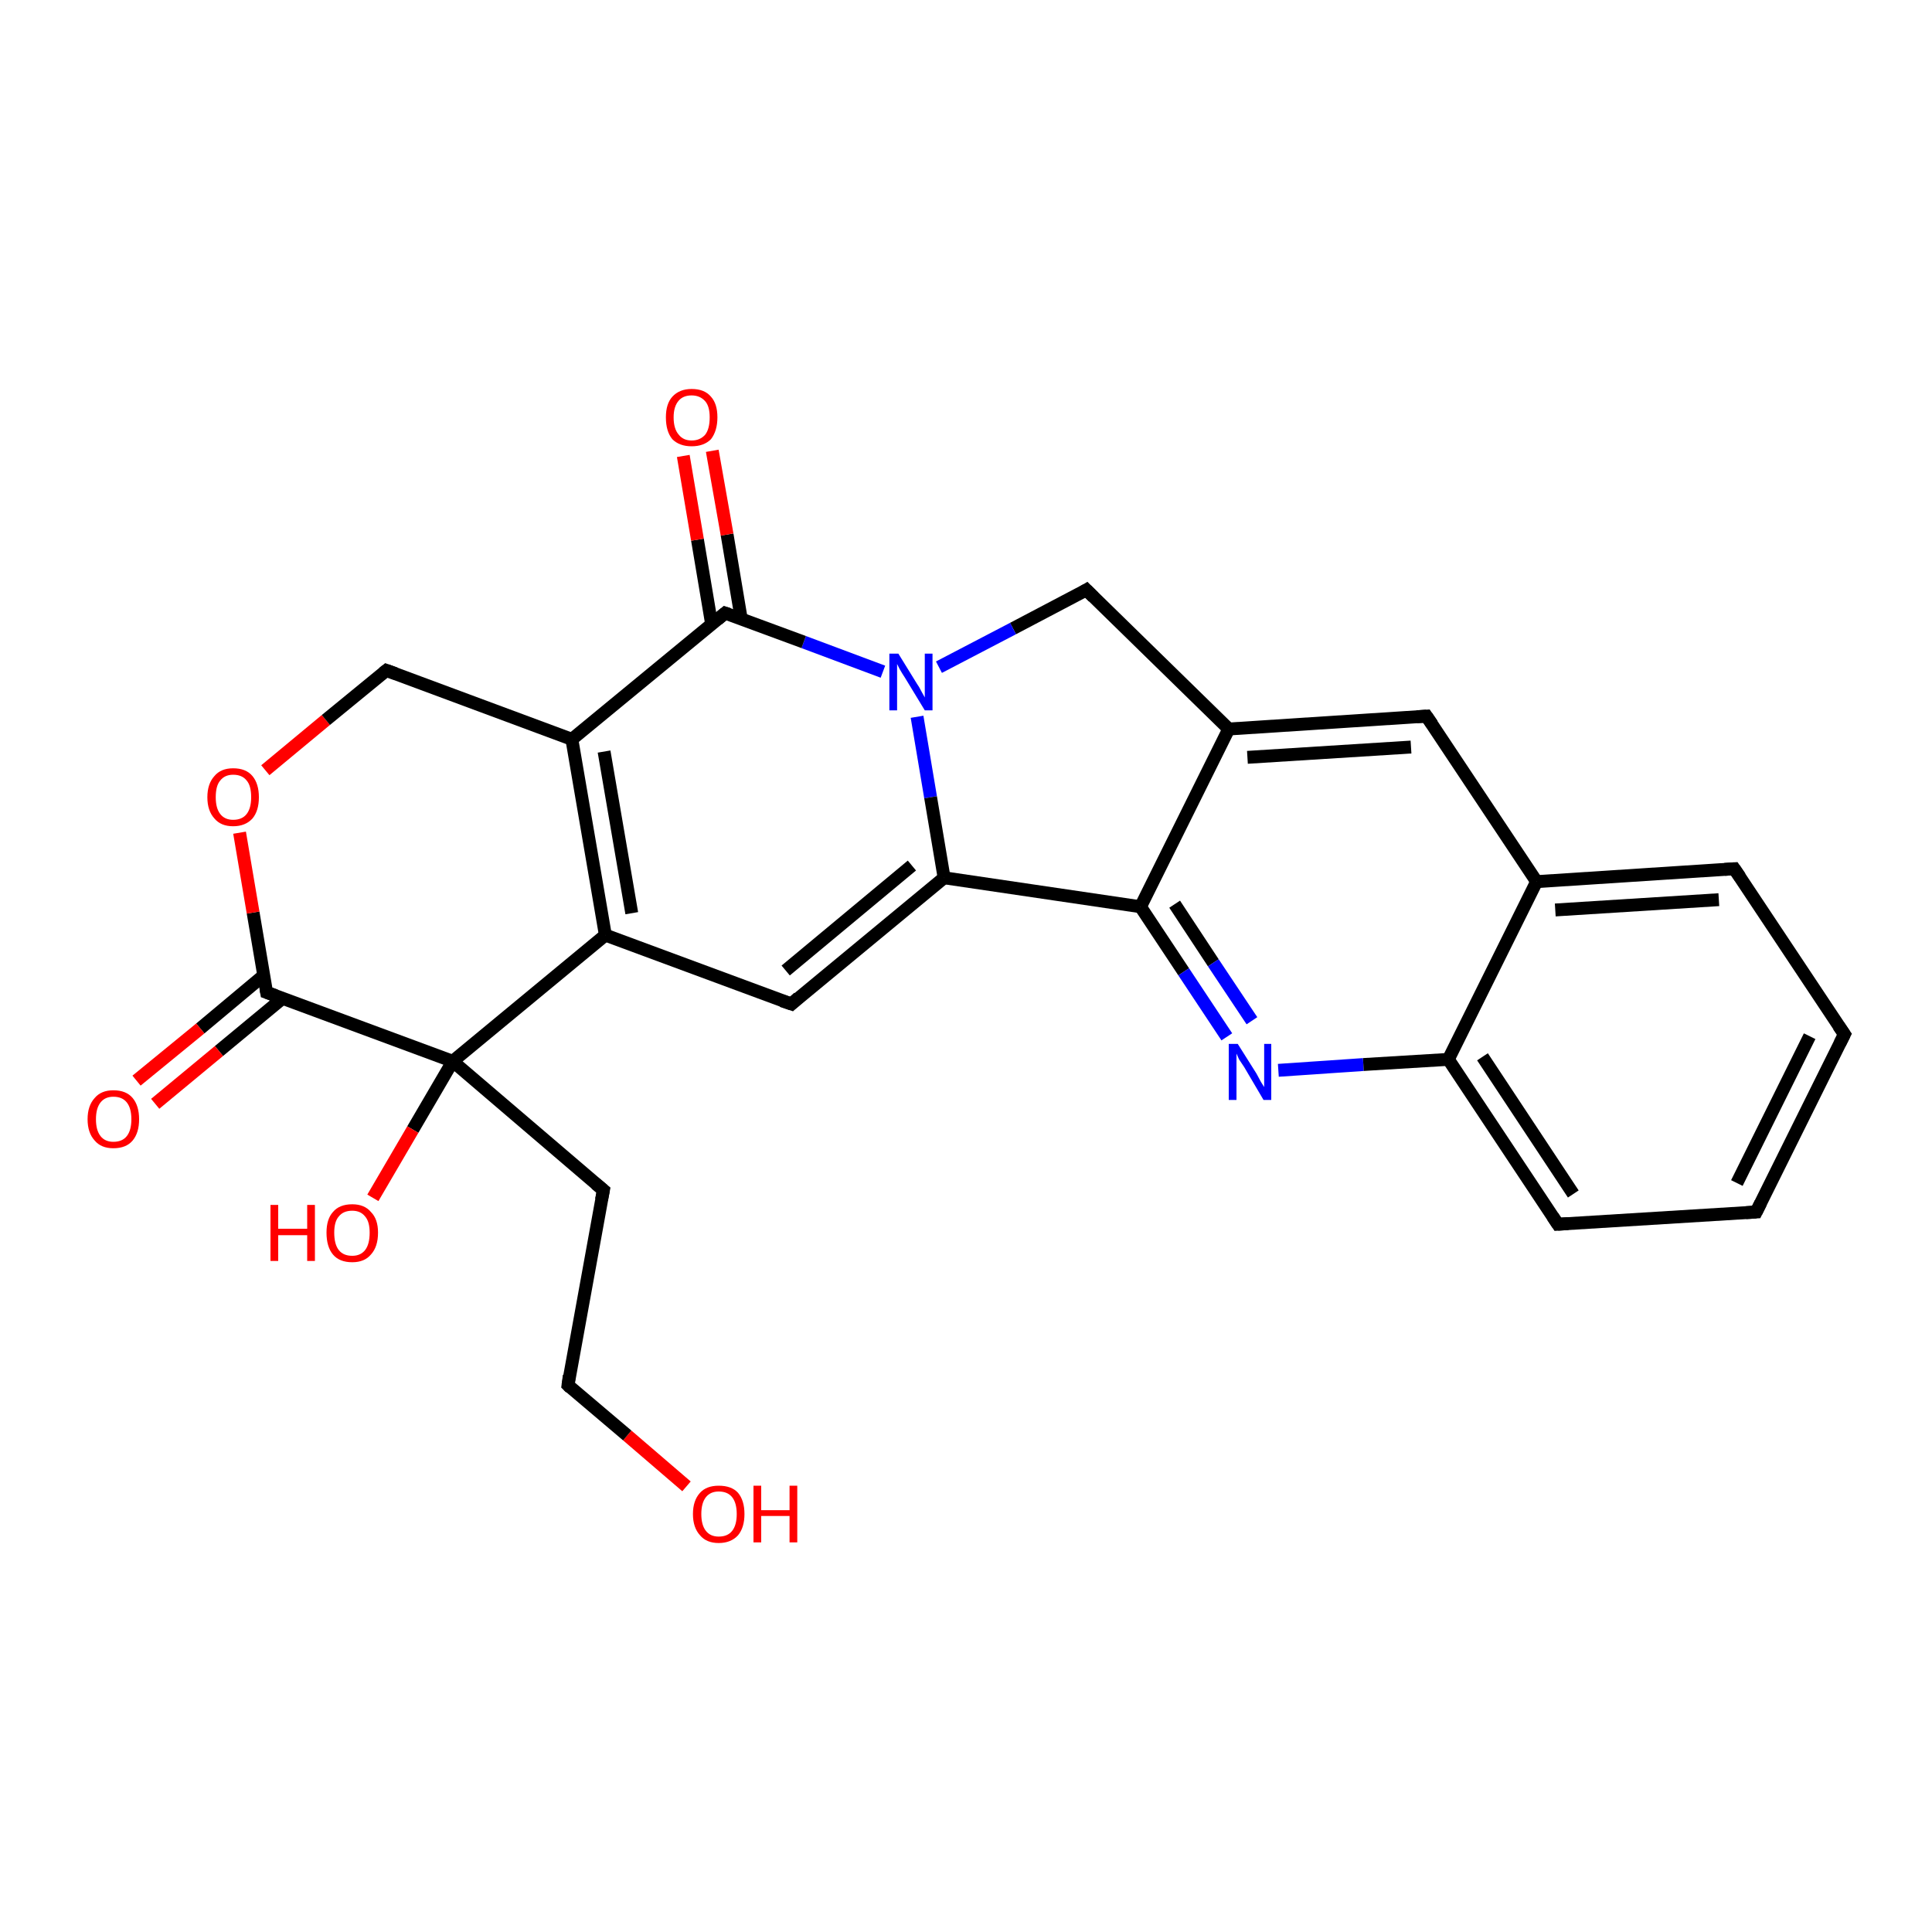 <?xml version='1.0' encoding='iso-8859-1'?>
<svg version='1.1' baseProfile='full'
              xmlns='http://www.w3.org/2000/svg'
                      xmlns:rdkit='http://www.rdkit.org/xml'
                      xmlns:xlink='http://www.w3.org/1999/xlink'
                  xml:space='preserve'
width='300px' height='300px' viewBox='0 0 300 300'>
<!-- END OF HEADER -->
<rect style='opacity:1.0;fill:#FFFFFF;stroke:none' width='300.0' height='300.0' x='0.0' y='0.0'> </rect>
<path class='bond-0 atom-0 atom-1' d='M 106.6,230.8 L 97.4,222.9' style='fill:none;fill-rule:evenodd;stroke:#FF0000;stroke-width:2.0px;stroke-linecap:butt;stroke-linejoin:miter;stroke-opacity:1' />
<path class='bond-0 atom-0 atom-1' d='M 97.4,222.9 L 88.2,215.1' style='fill:none;fill-rule:evenodd;stroke:#000000;stroke-width:2.0px;stroke-linecap:butt;stroke-linejoin:miter;stroke-opacity:1' />
<path class='bond-1 atom-1 atom-2' d='M 88.2,215.1 L 93.7,184.8' style='fill:none;fill-rule:evenodd;stroke:#000000;stroke-width:2.0px;stroke-linecap:butt;stroke-linejoin:miter;stroke-opacity:1' />
<path class='bond-2 atom-2 atom-3' d='M 93.7,184.8 L 70.3,164.8' style='fill:none;fill-rule:evenodd;stroke:#000000;stroke-width:2.0px;stroke-linecap:butt;stroke-linejoin:miter;stroke-opacity:1' />
<path class='bond-3 atom-3 atom-4' d='M 70.3,164.8 L 64.1,175.4' style='fill:none;fill-rule:evenodd;stroke:#000000;stroke-width:2.0px;stroke-linecap:butt;stroke-linejoin:miter;stroke-opacity:1' />
<path class='bond-3 atom-3 atom-4' d='M 64.1,175.4 L 57.9,186.0' style='fill:none;fill-rule:evenodd;stroke:#FF0000;stroke-width:2.0px;stroke-linecap:butt;stroke-linejoin:miter;stroke-opacity:1' />
<path class='bond-4 atom-3 atom-5' d='M 70.3,164.8 L 41.4,154.1' style='fill:none;fill-rule:evenodd;stroke:#000000;stroke-width:2.0px;stroke-linecap:butt;stroke-linejoin:miter;stroke-opacity:1' />
<path class='bond-5 atom-5 atom-6' d='M 40.9,151.5 L 31.1,159.7' style='fill:none;fill-rule:evenodd;stroke:#000000;stroke-width:2.0px;stroke-linecap:butt;stroke-linejoin:miter;stroke-opacity:1' />
<path class='bond-5 atom-5 atom-6' d='M 31.1,159.7 L 21.2,167.8' style='fill:none;fill-rule:evenodd;stroke:#FF0000;stroke-width:2.0px;stroke-linecap:butt;stroke-linejoin:miter;stroke-opacity:1' />
<path class='bond-5 atom-5 atom-6' d='M 43.9,155.0 L 34.0,163.2' style='fill:none;fill-rule:evenodd;stroke:#000000;stroke-width:2.0px;stroke-linecap:butt;stroke-linejoin:miter;stroke-opacity:1' />
<path class='bond-5 atom-5 atom-6' d='M 34.0,163.2 L 24.1,171.4' style='fill:none;fill-rule:evenodd;stroke:#FF0000;stroke-width:2.0px;stroke-linecap:butt;stroke-linejoin:miter;stroke-opacity:1' />
<path class='bond-6 atom-5 atom-7' d='M 41.4,154.1 L 39.3,141.7' style='fill:none;fill-rule:evenodd;stroke:#000000;stroke-width:2.0px;stroke-linecap:butt;stroke-linejoin:miter;stroke-opacity:1' />
<path class='bond-6 atom-5 atom-7' d='M 39.3,141.7 L 37.2,129.3' style='fill:none;fill-rule:evenodd;stroke:#FF0000;stroke-width:2.0px;stroke-linecap:butt;stroke-linejoin:miter;stroke-opacity:1' />
<path class='bond-7 atom-7 atom-8' d='M 41.2,119.6 L 50.6,111.8' style='fill:none;fill-rule:evenodd;stroke:#FF0000;stroke-width:2.0px;stroke-linecap:butt;stroke-linejoin:miter;stroke-opacity:1' />
<path class='bond-7 atom-7 atom-8' d='M 50.6,111.8 L 60.0,104.1' style='fill:none;fill-rule:evenodd;stroke:#000000;stroke-width:2.0px;stroke-linecap:butt;stroke-linejoin:miter;stroke-opacity:1' />
<path class='bond-8 atom-8 atom-9' d='M 60.0,104.1 L 88.8,114.8' style='fill:none;fill-rule:evenodd;stroke:#000000;stroke-width:2.0px;stroke-linecap:butt;stroke-linejoin:miter;stroke-opacity:1' />
<path class='bond-9 atom-9 atom-10' d='M 88.8,114.8 L 94.0,145.2' style='fill:none;fill-rule:evenodd;stroke:#000000;stroke-width:2.0px;stroke-linecap:butt;stroke-linejoin:miter;stroke-opacity:1' />
<path class='bond-9 atom-9 atom-10' d='M 93.8,116.7 L 98.1,141.8' style='fill:none;fill-rule:evenodd;stroke:#000000;stroke-width:2.0px;stroke-linecap:butt;stroke-linejoin:miter;stroke-opacity:1' />
<path class='bond-10 atom-10 atom-11' d='M 94.0,145.2 L 122.9,155.9' style='fill:none;fill-rule:evenodd;stroke:#000000;stroke-width:2.0px;stroke-linecap:butt;stroke-linejoin:miter;stroke-opacity:1' />
<path class='bond-11 atom-11 atom-12' d='M 122.9,155.9 L 146.6,136.3' style='fill:none;fill-rule:evenodd;stroke:#000000;stroke-width:2.0px;stroke-linecap:butt;stroke-linejoin:miter;stroke-opacity:1' />
<path class='bond-11 atom-11 atom-12' d='M 122.0,150.7 L 141.6,134.4' style='fill:none;fill-rule:evenodd;stroke:#000000;stroke-width:2.0px;stroke-linecap:butt;stroke-linejoin:miter;stroke-opacity:1' />
<path class='bond-12 atom-12 atom-13' d='M 146.6,136.3 L 177.1,140.8' style='fill:none;fill-rule:evenodd;stroke:#000000;stroke-width:2.0px;stroke-linecap:butt;stroke-linejoin:miter;stroke-opacity:1' />
<path class='bond-13 atom-13 atom-14' d='M 177.1,140.8 L 183.8,150.9' style='fill:none;fill-rule:evenodd;stroke:#000000;stroke-width:2.0px;stroke-linecap:butt;stroke-linejoin:miter;stroke-opacity:1' />
<path class='bond-13 atom-13 atom-14' d='M 183.8,150.9 L 190.5,161.0' style='fill:none;fill-rule:evenodd;stroke:#0000FF;stroke-width:2.0px;stroke-linecap:butt;stroke-linejoin:miter;stroke-opacity:1' />
<path class='bond-13 atom-13 atom-14' d='M 182.4,140.4 L 188.4,149.5' style='fill:none;fill-rule:evenodd;stroke:#000000;stroke-width:2.0px;stroke-linecap:butt;stroke-linejoin:miter;stroke-opacity:1' />
<path class='bond-13 atom-13 atom-14' d='M 188.4,149.5 L 194.4,158.5' style='fill:none;fill-rule:evenodd;stroke:#0000FF;stroke-width:2.0px;stroke-linecap:butt;stroke-linejoin:miter;stroke-opacity:1' />
<path class='bond-14 atom-14 atom-15' d='M 198.5,166.2 L 211.7,165.3' style='fill:none;fill-rule:evenodd;stroke:#0000FF;stroke-width:2.0px;stroke-linecap:butt;stroke-linejoin:miter;stroke-opacity:1' />
<path class='bond-14 atom-14 atom-15' d='M 211.7,165.3 L 224.9,164.5' style='fill:none;fill-rule:evenodd;stroke:#000000;stroke-width:2.0px;stroke-linecap:butt;stroke-linejoin:miter;stroke-opacity:1' />
<path class='bond-15 atom-15 atom-16' d='M 224.9,164.5 L 241.9,190.1' style='fill:none;fill-rule:evenodd;stroke:#000000;stroke-width:2.0px;stroke-linecap:butt;stroke-linejoin:miter;stroke-opacity:1' />
<path class='bond-15 atom-15 atom-16' d='M 230.2,164.1 L 244.3,185.4' style='fill:none;fill-rule:evenodd;stroke:#000000;stroke-width:2.0px;stroke-linecap:butt;stroke-linejoin:miter;stroke-opacity:1' />
<path class='bond-16 atom-16 atom-17' d='M 241.9,190.1 L 272.7,188.2' style='fill:none;fill-rule:evenodd;stroke:#000000;stroke-width:2.0px;stroke-linecap:butt;stroke-linejoin:miter;stroke-opacity:1' />
<path class='bond-17 atom-17 atom-18' d='M 272.7,188.2 L 286.4,160.6' style='fill:none;fill-rule:evenodd;stroke:#000000;stroke-width:2.0px;stroke-linecap:butt;stroke-linejoin:miter;stroke-opacity:1' />
<path class='bond-17 atom-17 atom-18' d='M 269.7,183.7 L 281.0,160.9' style='fill:none;fill-rule:evenodd;stroke:#000000;stroke-width:2.0px;stroke-linecap:butt;stroke-linejoin:miter;stroke-opacity:1' />
<path class='bond-18 atom-18 atom-19' d='M 286.4,160.6 L 269.3,134.9' style='fill:none;fill-rule:evenodd;stroke:#000000;stroke-width:2.0px;stroke-linecap:butt;stroke-linejoin:miter;stroke-opacity:1' />
<path class='bond-19 atom-19 atom-20' d='M 269.3,134.9 L 238.6,136.9' style='fill:none;fill-rule:evenodd;stroke:#000000;stroke-width:2.0px;stroke-linecap:butt;stroke-linejoin:miter;stroke-opacity:1' />
<path class='bond-19 atom-19 atom-20' d='M 266.9,139.7 L 241.5,141.3' style='fill:none;fill-rule:evenodd;stroke:#000000;stroke-width:2.0px;stroke-linecap:butt;stroke-linejoin:miter;stroke-opacity:1' />
<path class='bond-20 atom-20 atom-21' d='M 238.6,136.9 L 221.5,111.2' style='fill:none;fill-rule:evenodd;stroke:#000000;stroke-width:2.0px;stroke-linecap:butt;stroke-linejoin:miter;stroke-opacity:1' />
<path class='bond-21 atom-21 atom-22' d='M 221.5,111.2 L 190.8,113.2' style='fill:none;fill-rule:evenodd;stroke:#000000;stroke-width:2.0px;stroke-linecap:butt;stroke-linejoin:miter;stroke-opacity:1' />
<path class='bond-21 atom-21 atom-22' d='M 219.1,116.0 L 193.7,117.6' style='fill:none;fill-rule:evenodd;stroke:#000000;stroke-width:2.0px;stroke-linecap:butt;stroke-linejoin:miter;stroke-opacity:1' />
<path class='bond-22 atom-22 atom-23' d='M 190.8,113.2 L 168.7,91.6' style='fill:none;fill-rule:evenodd;stroke:#000000;stroke-width:2.0px;stroke-linecap:butt;stroke-linejoin:miter;stroke-opacity:1' />
<path class='bond-23 atom-23 atom-24' d='M 168.7,91.6 L 157.3,97.6' style='fill:none;fill-rule:evenodd;stroke:#000000;stroke-width:2.0px;stroke-linecap:butt;stroke-linejoin:miter;stroke-opacity:1' />
<path class='bond-23 atom-23 atom-24' d='M 157.3,97.6 L 145.8,103.6' style='fill:none;fill-rule:evenodd;stroke:#0000FF;stroke-width:2.0px;stroke-linecap:butt;stroke-linejoin:miter;stroke-opacity:1' />
<path class='bond-24 atom-24 atom-25' d='M 137.1,104.3 L 124.8,99.7' style='fill:none;fill-rule:evenodd;stroke:#0000FF;stroke-width:2.0px;stroke-linecap:butt;stroke-linejoin:miter;stroke-opacity:1' />
<path class='bond-24 atom-24 atom-25' d='M 124.8,99.7 L 112.6,95.2' style='fill:none;fill-rule:evenodd;stroke:#000000;stroke-width:2.0px;stroke-linecap:butt;stroke-linejoin:miter;stroke-opacity:1' />
<path class='bond-25 atom-25 atom-26' d='M 115.1,96.1 L 112.9,83.0' style='fill:none;fill-rule:evenodd;stroke:#000000;stroke-width:2.0px;stroke-linecap:butt;stroke-linejoin:miter;stroke-opacity:1' />
<path class='bond-25 atom-25 atom-26' d='M 112.9,83.0 L 110.6,70.0' style='fill:none;fill-rule:evenodd;stroke:#FF0000;stroke-width:2.0px;stroke-linecap:butt;stroke-linejoin:miter;stroke-opacity:1' />
<path class='bond-25 atom-25 atom-26' d='M 110.5,96.9 L 108.3,83.8' style='fill:none;fill-rule:evenodd;stroke:#000000;stroke-width:2.0px;stroke-linecap:butt;stroke-linejoin:miter;stroke-opacity:1' />
<path class='bond-25 atom-25 atom-26' d='M 108.3,83.8 L 106.1,70.8' style='fill:none;fill-rule:evenodd;stroke:#FF0000;stroke-width:2.0px;stroke-linecap:butt;stroke-linejoin:miter;stroke-opacity:1' />
<path class='bond-26 atom-10 atom-3' d='M 94.0,145.2 L 70.3,164.8' style='fill:none;fill-rule:evenodd;stroke:#000000;stroke-width:2.0px;stroke-linecap:butt;stroke-linejoin:miter;stroke-opacity:1' />
<path class='bond-27 atom-24 atom-12' d='M 142.4,111.3 L 144.5,123.8' style='fill:none;fill-rule:evenodd;stroke:#0000FF;stroke-width:2.0px;stroke-linecap:butt;stroke-linejoin:miter;stroke-opacity:1' />
<path class='bond-27 atom-24 atom-12' d='M 144.5,123.8 L 146.6,136.3' style='fill:none;fill-rule:evenodd;stroke:#000000;stroke-width:2.0px;stroke-linecap:butt;stroke-linejoin:miter;stroke-opacity:1' />
<path class='bond-28 atom-25 atom-9' d='M 112.6,95.2 L 88.8,114.8' style='fill:none;fill-rule:evenodd;stroke:#000000;stroke-width:2.0px;stroke-linecap:butt;stroke-linejoin:miter;stroke-opacity:1' />
<path class='bond-29 atom-22 atom-13' d='M 190.8,113.2 L 177.1,140.8' style='fill:none;fill-rule:evenodd;stroke:#000000;stroke-width:2.0px;stroke-linecap:butt;stroke-linejoin:miter;stroke-opacity:1' />
<path class='bond-30 atom-20 atom-15' d='M 238.6,136.9 L 224.9,164.5' style='fill:none;fill-rule:evenodd;stroke:#000000;stroke-width:2.0px;stroke-linecap:butt;stroke-linejoin:miter;stroke-opacity:1' />
<path d='M 88.6,215.5 L 88.2,215.1 L 88.4,213.6' style='fill:none;stroke:#000000;stroke-width:2.0px;stroke-linecap:butt;stroke-linejoin:miter;stroke-opacity:1;' />
<path d='M 93.4,186.3 L 93.7,184.8 L 92.5,183.8' style='fill:none;stroke:#000000;stroke-width:2.0px;stroke-linecap:butt;stroke-linejoin:miter;stroke-opacity:1;' />
<path d='M 42.8,154.6 L 41.4,154.1 L 41.3,153.5' style='fill:none;stroke:#000000;stroke-width:2.0px;stroke-linecap:butt;stroke-linejoin:miter;stroke-opacity:1;' />
<path d='M 59.5,104.5 L 60.0,104.1 L 61.4,104.6' style='fill:none;stroke:#000000;stroke-width:2.0px;stroke-linecap:butt;stroke-linejoin:miter;stroke-opacity:1;' />
<path d='M 121.4,155.4 L 122.9,155.9 L 124.0,154.9' style='fill:none;stroke:#000000;stroke-width:2.0px;stroke-linecap:butt;stroke-linejoin:miter;stroke-opacity:1;' />
<path d='M 241.1,188.9 L 241.9,190.1 L 243.5,190.0' style='fill:none;stroke:#000000;stroke-width:2.0px;stroke-linecap:butt;stroke-linejoin:miter;stroke-opacity:1;' />
<path d='M 271.1,188.3 L 272.7,188.2 L 273.4,186.8' style='fill:none;stroke:#000000;stroke-width:2.0px;stroke-linecap:butt;stroke-linejoin:miter;stroke-opacity:1;' />
<path d='M 285.7,162.0 L 286.4,160.6 L 285.5,159.3' style='fill:none;stroke:#000000;stroke-width:2.0px;stroke-linecap:butt;stroke-linejoin:miter;stroke-opacity:1;' />
<path d='M 270.2,136.2 L 269.3,134.9 L 267.8,135.0' style='fill:none;stroke:#000000;stroke-width:2.0px;stroke-linecap:butt;stroke-linejoin:miter;stroke-opacity:1;' />
<path d='M 222.4,112.5 L 221.5,111.2 L 220.0,111.3' style='fill:none;stroke:#000000;stroke-width:2.0px;stroke-linecap:butt;stroke-linejoin:miter;stroke-opacity:1;' />
<path d='M 169.8,92.7 L 168.7,91.6 L 168.2,91.9' style='fill:none;stroke:#000000;stroke-width:2.0px;stroke-linecap:butt;stroke-linejoin:miter;stroke-opacity:1;' />
<path d='M 113.2,95.4 L 112.6,95.2 L 111.4,96.2' style='fill:none;stroke:#000000;stroke-width:2.0px;stroke-linecap:butt;stroke-linejoin:miter;stroke-opacity:1;' />
<path class='atom-0' d='M 107.6 235.1
Q 107.6 233.0, 108.7 231.8
Q 109.7 230.7, 111.6 230.7
Q 113.6 230.7, 114.6 231.8
Q 115.6 233.0, 115.6 235.1
Q 115.6 237.2, 114.6 238.4
Q 113.5 239.6, 111.6 239.6
Q 109.7 239.6, 108.7 238.4
Q 107.6 237.2, 107.6 235.1
M 111.6 238.6
Q 113.0 238.6, 113.7 237.7
Q 114.4 236.8, 114.4 235.1
Q 114.4 233.4, 113.7 232.5
Q 113.0 231.6, 111.6 231.6
Q 110.3 231.6, 109.6 232.5
Q 108.9 233.4, 108.9 235.1
Q 108.9 236.8, 109.6 237.7
Q 110.3 238.6, 111.6 238.6
' fill='#FF0000'/>
<path class='atom-0' d='M 117.0 230.7
L 118.2 230.7
L 118.2 234.5
L 122.6 234.5
L 122.6 230.7
L 123.8 230.7
L 123.8 239.5
L 122.6 239.5
L 122.6 235.4
L 118.2 235.4
L 118.2 239.5
L 117.0 239.5
L 117.0 230.7
' fill='#FF0000'/>
<path class='atom-4' d='M 42.0 187.1
L 43.2 187.1
L 43.2 190.8
L 47.7 190.8
L 47.7 187.1
L 48.9 187.1
L 48.9 195.8
L 47.7 195.8
L 47.7 191.8
L 43.2 191.8
L 43.2 195.8
L 42.0 195.8
L 42.0 187.1
' fill='#FF0000'/>
<path class='atom-4' d='M 50.7 191.4
Q 50.7 189.3, 51.7 188.2
Q 52.7 187.0, 54.7 187.0
Q 56.6 187.0, 57.6 188.2
Q 58.7 189.3, 58.7 191.4
Q 58.7 193.6, 57.6 194.8
Q 56.6 196.0, 54.7 196.0
Q 52.7 196.0, 51.7 194.8
Q 50.7 193.6, 50.7 191.4
M 54.7 195.0
Q 56.0 195.0, 56.7 194.1
Q 57.4 193.2, 57.4 191.4
Q 57.4 189.7, 56.7 188.9
Q 56.0 188.0, 54.7 188.0
Q 53.3 188.0, 52.6 188.9
Q 51.9 189.7, 51.9 191.4
Q 51.9 193.2, 52.6 194.1
Q 53.3 195.0, 54.7 195.0
' fill='#FF0000'/>
<path class='atom-6' d='M 13.6 173.8
Q 13.6 171.7, 14.7 170.5
Q 15.7 169.3, 17.6 169.3
Q 19.6 169.3, 20.6 170.5
Q 21.6 171.7, 21.6 173.8
Q 21.6 175.9, 20.6 177.1
Q 19.6 178.3, 17.6 178.3
Q 15.7 178.3, 14.7 177.1
Q 13.6 175.9, 13.6 173.8
M 17.6 177.3
Q 19.0 177.3, 19.7 176.4
Q 20.4 175.5, 20.4 173.8
Q 20.4 172.1, 19.7 171.2
Q 19.0 170.3, 17.6 170.3
Q 16.3 170.3, 15.6 171.2
Q 14.9 172.1, 14.9 173.8
Q 14.9 175.5, 15.6 176.4
Q 16.3 177.3, 17.6 177.3
' fill='#FF0000'/>
<path class='atom-7' d='M 32.2 123.8
Q 32.2 121.7, 33.3 120.5
Q 34.3 119.3, 36.2 119.3
Q 38.2 119.3, 39.2 120.5
Q 40.2 121.7, 40.2 123.8
Q 40.2 125.9, 39.2 127.1
Q 38.1 128.3, 36.2 128.3
Q 34.3 128.3, 33.3 127.1
Q 32.2 125.9, 32.2 123.8
M 36.2 127.3
Q 37.6 127.3, 38.3 126.4
Q 39.0 125.5, 39.0 123.8
Q 39.0 122.0, 38.3 121.2
Q 37.6 120.3, 36.2 120.3
Q 34.9 120.3, 34.2 121.2
Q 33.5 122.0, 33.5 123.8
Q 33.5 125.5, 34.2 126.4
Q 34.9 127.3, 36.2 127.3
' fill='#FF0000'/>
<path class='atom-14' d='M 192.2 162.1
L 195.1 166.7
Q 195.3 167.1, 195.8 168.0
Q 196.3 168.8, 196.3 168.8
L 196.3 162.1
L 197.4 162.1
L 197.4 170.8
L 196.2 170.8
L 193.2 165.7
Q 192.8 165.1, 192.4 164.5
Q 192.1 163.8, 192.0 163.6
L 192.0 170.8
L 190.8 170.8
L 190.8 162.1
L 192.2 162.1
' fill='#0000FF'/>
<path class='atom-24' d='M 139.5 101.5
L 142.4 106.2
Q 142.7 106.6, 143.1 107.4
Q 143.6 108.3, 143.6 108.3
L 143.6 101.5
L 144.8 101.5
L 144.8 110.3
L 143.6 110.3
L 140.5 105.2
Q 140.1 104.6, 139.7 103.9
Q 139.4 103.3, 139.3 103.1
L 139.3 110.3
L 138.1 110.3
L 138.1 101.5
L 139.5 101.5
' fill='#0000FF'/>
<path class='atom-26' d='M 103.4 64.8
Q 103.4 62.7, 104.4 61.6
Q 105.5 60.4, 107.4 60.4
Q 109.4 60.4, 110.4 61.6
Q 111.4 62.7, 111.4 64.8
Q 111.4 66.9, 110.4 68.2
Q 109.3 69.3, 107.4 69.3
Q 105.5 69.3, 104.4 68.2
Q 103.4 67.0, 103.4 64.8
M 107.4 68.4
Q 108.7 68.4, 109.5 67.5
Q 110.2 66.6, 110.2 64.8
Q 110.2 63.1, 109.5 62.3
Q 108.7 61.4, 107.4 61.4
Q 106.1 61.4, 105.4 62.2
Q 104.6 63.1, 104.6 64.8
Q 104.6 66.6, 105.4 67.5
Q 106.1 68.4, 107.4 68.4
' fill='#FF0000'/>
</svg>
